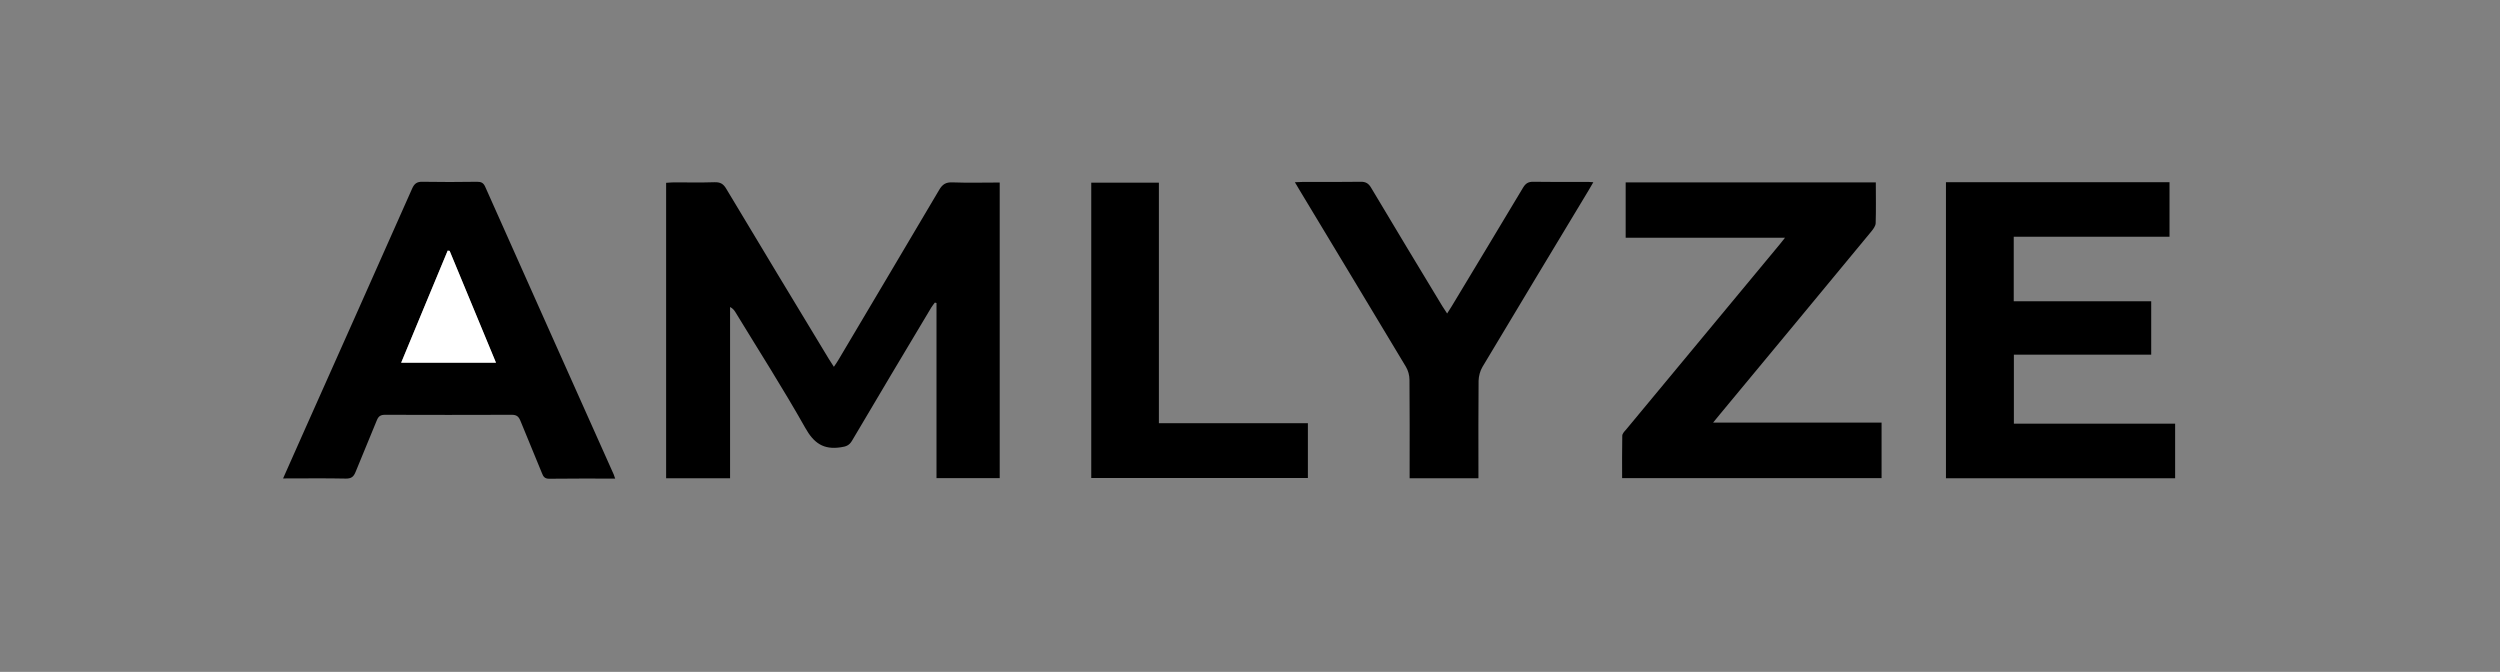 <?xml version="1.0" encoding="UTF-8"?>
<!-- Generator: Adobe Illustrator 27.9.0, SVG Export Plug-In . SVG Version: 6.00 Build 0)  -->
<svg xmlns="http://www.w3.org/2000/svg" xmlns:xlink="http://www.w3.org/1999/xlink" version="1.1" id="Layer_1" x="0px" y="0px" viewBox="0 0 1693 455" style="enable-background:new 0 0 1693 455;" xml:space="preserve">
<rect x="0" y="0" width="1693" height="455" fill="#808080" stroke="none"/>
<style type="text/css">
	.st0{fill:#FFFFFF;}
</style>
<path d="M677,323.8c-14,0-28,0-42.8,0c0-39.7,0-79.2,0-118.6c-0.4-0.1-0.7-0.2-1.1-0.3c-0.8,1.1-1.7,2.1-2.4,3.3  c-18,30.1-36,60.2-53.8,90.4c-1.9,3.1-4,3.8-7.5,4.3c-11.7,1.8-18.3-2.8-24.1-13.2c-15-26.6-31.5-52.4-47.4-78.5  c-0.8-1.2-1.7-2.4-3.5-3.3c0,38.6,0,77.1,0,116c-14.8,0-28.9,0-43.3,0c0-66.7,0-133.1,0-200.1c1.8-0.1,3.6-0.3,5.3-0.3  c9.2,0,18.3,0.2,27.5-0.1c3.8-0.1,5.9,1,7.9,4.4c23,38.5,46.3,76.9,69.5,115.3c0.9,1.5,1.9,3,3.4,5.3c1.3-2,2.4-3.4,3.2-4.9  c22.7-38.3,45.5-76.6,68.1-114.9c2.2-3.8,4.6-5.3,9-5.1c10.4,0.4,20.9,0.1,32,0.1C677,190.4,677,257,677,323.8z"></path>
<path d="M1363.7,160.3c0,14.9,0,29,0,43.7c31,0,61.9,0,93.1,0c0,12.3,0,24,0,36.2c-31,0-61.9,0-93,0c0,15.7,0,30.9,0,46.7  c36.5,0,72.7,0,109.2,0c0,12.6,0,24.7,0,37c-51.7,0-103.3,0-155.2,0c0-66.7,0-133.5,0-200.5c50.4,0,100.8,0,151.4,0  c0,12.3,0,24.4,0,36.9C1434,160.3,1399.1,160.3,1363.7,160.3z"></path>
<path d="M1270.3,123.5c0,9.5,0.2,18.6-0.1,27.7c-0.1,1.9-1.6,3.9-2.9,5.5c-34,41.2-68.1,82.3-102.2,123.4c-1.5,1.8-2.9,3.6-5,6.1  c38.5,0,76.1,0,114.1,0c0,12.8,0,25.1,0,37.6c-58.4,0-116.7,0-175.7,0c0-9.6-0.1-19.2,0.1-28.7c0-1.4,1.4-2.9,2.5-4.1  c34.7-41.9,69.5-83.7,104.2-125.6c0.9-1.1,1.8-2.3,3.5-4.4c-36.5,0-72,0-107.9,0c0-12.9,0-25,0-37.5  C1157.2,123.5,1213.4,123.5,1270.3,123.5z"></path>
<path d="M416.6,324.1c-15.4,0-30-0.1-44.7,0.1c-3,0-4-1.4-4.9-3.8c-4.8-11.9-9.8-23.6-14.6-35.5c-1.2-2.9-2.6-4-5.8-4  c-28.6,0.1-57.3,0.1-85.9,0c-3,0-4.4,1-5.5,3.7c-4.7,11.7-9.7,23.3-14.4,35c-1.3,3.2-2.8,4.5-6.5,4.5c-13.9-0.3-27.9-0.1-42.6-0.1  c5.1-11.5,9.9-22.4,14.8-33.3c24.2-54.3,48.5-108.6,72.6-163c1.5-3.4,3.3-4.7,7-4.6c12.3,0.2,24.6,0.2,37,0c2.6,0,4.2,0.6,5.4,3.2  c29,65.1,58.1,130.1,87.2,195.2C416,322.3,416.1,322.9,416.6,324.1z M304.5,169.9c-0.5,0-0.9-0.1-1.4-0.1  c-10.4,25.1-20.8,50.3-31.5,75.9c21.7,0,42.6,0,64.2,0C325.3,220.1,314.9,195,304.5,169.9z"></path>
<path d="M1079,123.4c-1.3,2.2-2.2,3.9-3.2,5.5c-24,39.9-48.1,79.7-71.9,119.6c-1.6,2.7-2.5,6.2-2.6,9.3c-0.2,20.1-0.1,40.2-0.1,60.4  c0,1.8,0,3.6,0,5.7c-15.7,0-30.9,0-46.6,0c0-1.9,0-3.6,0-5.4c0-20.5,0.1-40.9-0.1-61.3c0-3-0.9-6.3-2.4-8.8  c-23.9-39.9-48-79.7-72-119.6c-0.9-1.5-1.8-3.1-3.2-5.4c2.3-0.1,3.9-0.2,5.5-0.2c13,0,26,0.1,39-0.1c3.4-0.1,5.4,1.1,7.1,4  c16,26.8,32.1,53.6,48.3,80.3c0.9,1.5,2,3,3.2,4.9c1.2-1.9,2.2-3.4,3.1-4.9c16.1-26.8,32.3-53.5,48.3-80.3c1.8-3,3.7-4.1,7.1-4  c11.8,0.2,23.6,0.1,35.5,0.1C1075.3,123.1,1076.7,123.3,1079,123.4z"></path>
<path d="M784.8,286.6c34.1,0,67.3,0,100.9,0c0,12.6,0,24.6,0,37.1c-48.8,0-97.5,0-146.7,0c0-66.5,0-133.1,0-200  c15.2,0,30.2,0,45.8,0C784.8,177.8,784.8,231.8,784.8,286.6z"></path>
<path class="st0" d="M304.5,169.9c10.4,25.1,20.8,50.1,31.4,75.7c-21.6,0-42.5,0-64.2,0c10.6-25.6,21-50.8,31.5-75.9  C303.6,169.8,304.1,169.9,304.5,169.9z"></path>
</svg>
